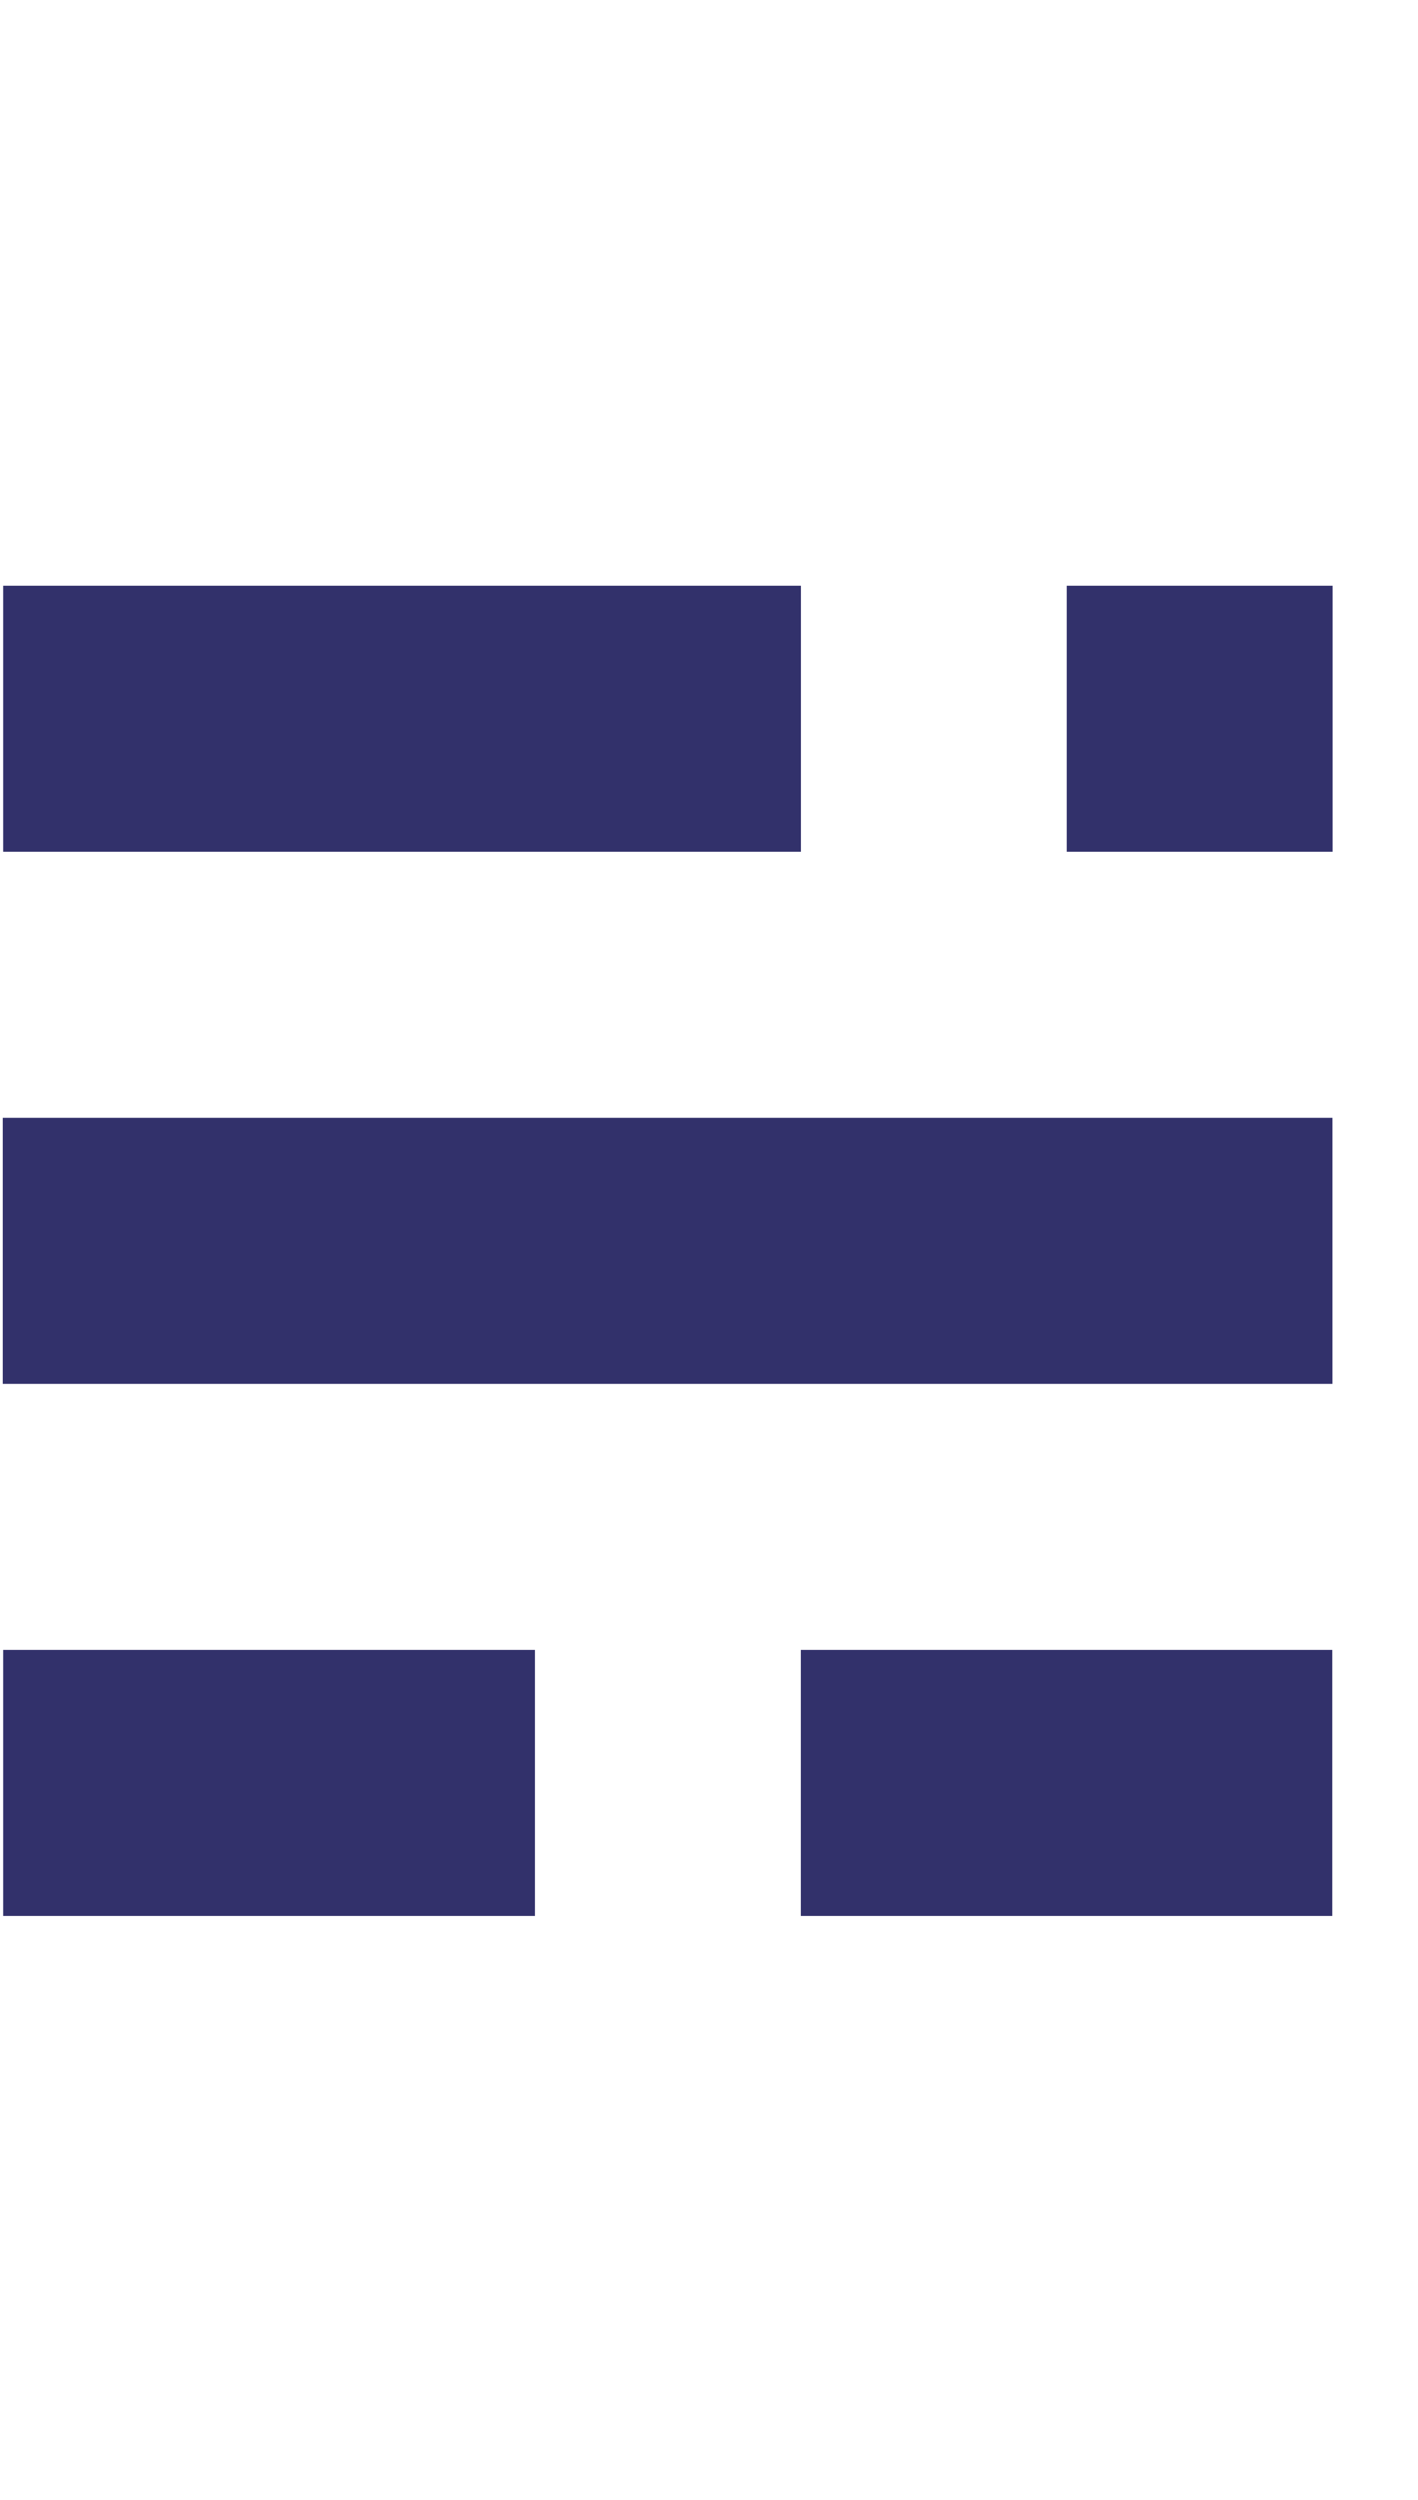 <?xml version="1.0" encoding="UTF-8"?>
<svg xmlns="http://www.w3.org/2000/svg" width="42" height="74" viewBox="0 0 42 74" fill="none">
  <path d="M0.094 48.84H15.845V56.715H0.094V48.84ZM23.72 48.84H39.461V56.715H23.72V48.84ZM0.082 33.089H39.466V40.965H0.082V33.089ZM0.094 17.339H23.723V25.214H0.094V17.339ZM31.596 17.339H39.471V25.214H31.596V17.339Z" fill="#32316B"></path>
</svg>
